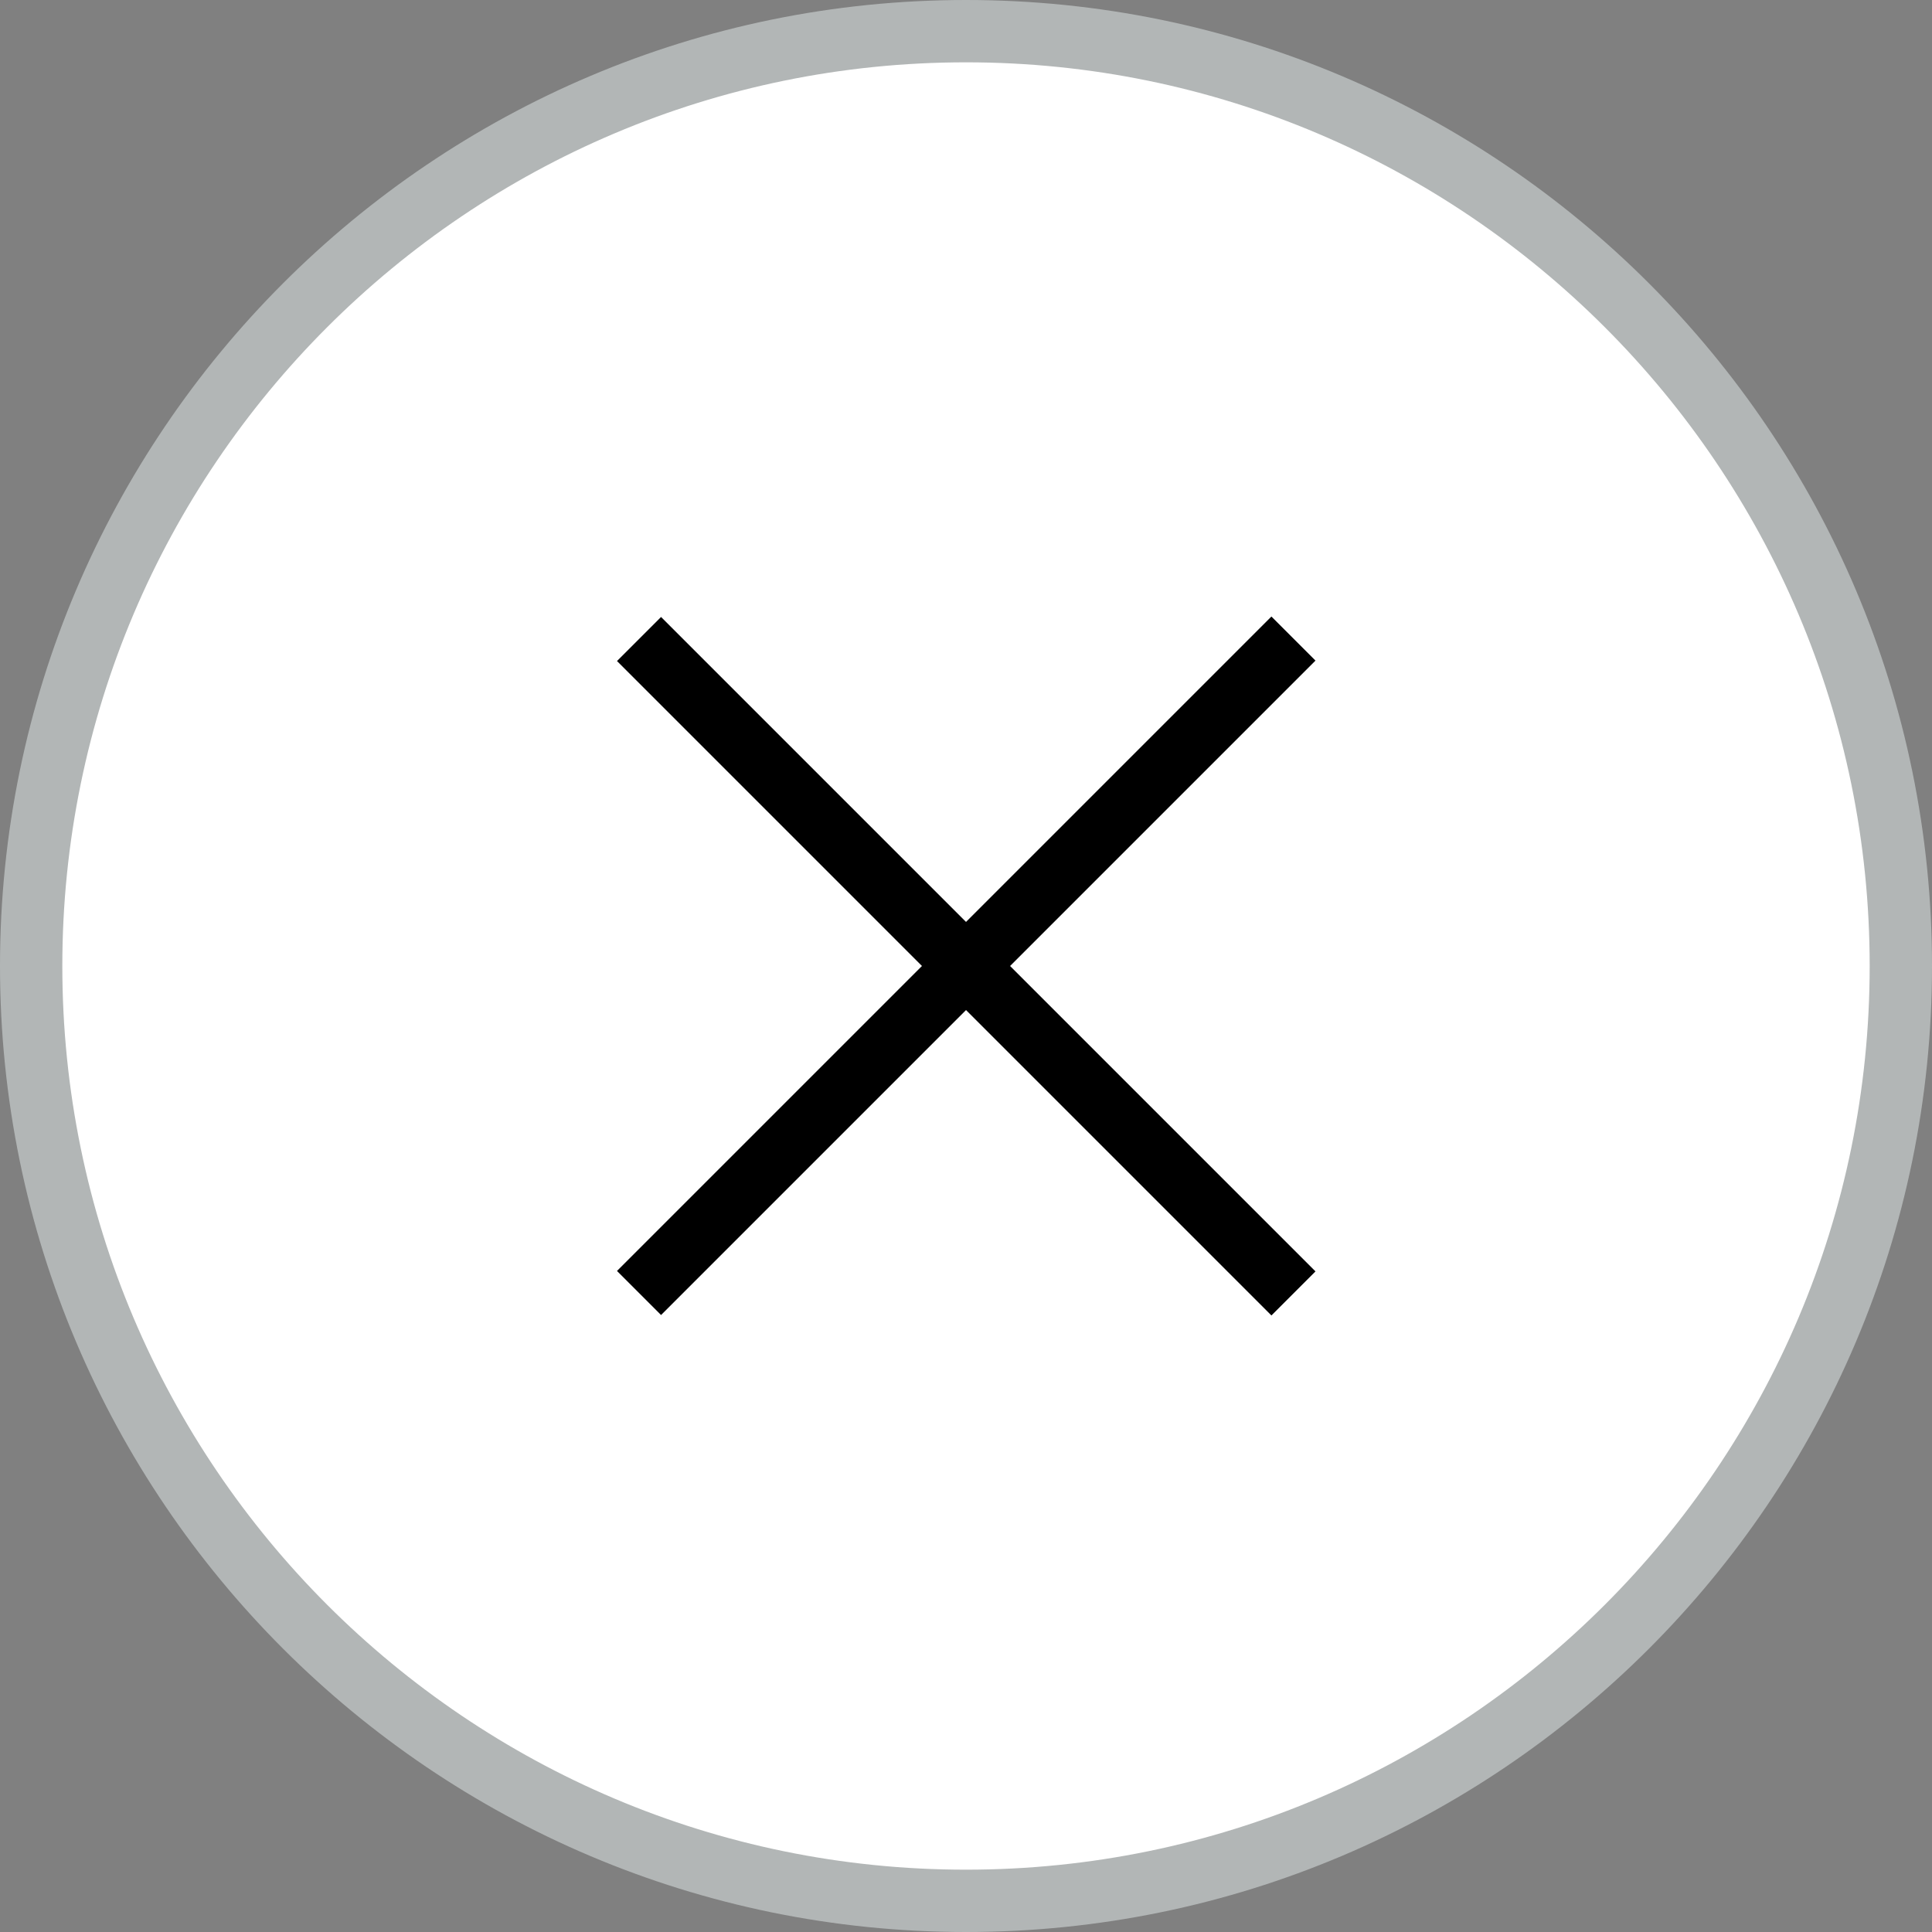 <?xml version="1.0" encoding="UTF-8"?>
<svg id="_レイヤー_2" data-name="レイヤー_2" xmlns="http://www.w3.org/2000/svg" viewBox="0 0 31 31">
  <rect x="0" y="0" width="31" height="31" fill="#808080" stroke="none"/>
  <defs>
    <style>
      .cls-1 {
        fill: #fff;
      }

      .cls-2 {
        fill: #b2b6b6;
      }
    </style>
  </defs>
  <g id="_レイヤー_xFF12_" data-name="レイヤー_xFF12_">
    <g>
      <g>
        <rect class="cls-1" x=".5" y=".5" width="30" height="30" rx="15" ry="15"/>
        <path class="cls-2" d="M15.5,31C6.95,31,0,24.05,0,15.5S6.95,0,15.5,0s15.5,6.95,15.5,15.5-6.95,15.5-15.5,15.5ZM15.5,1C7.5,1,1,7.5,1,15.5s6.5,14.5,14.5,14.5,14.5-6.5,14.5-14.5S23.5,1,15.5,1Z"/>
      </g>
      <rect x="8.08" y="15" width="14.85" height="1" transform="translate(-6.42 15.5) rotate(-45)"/>
      <rect x="15" y="8.08" width="1" height="14.85" transform="translate(-6.42 15.5) rotate(-45)"/>
    </g>
  </g>
</svg>